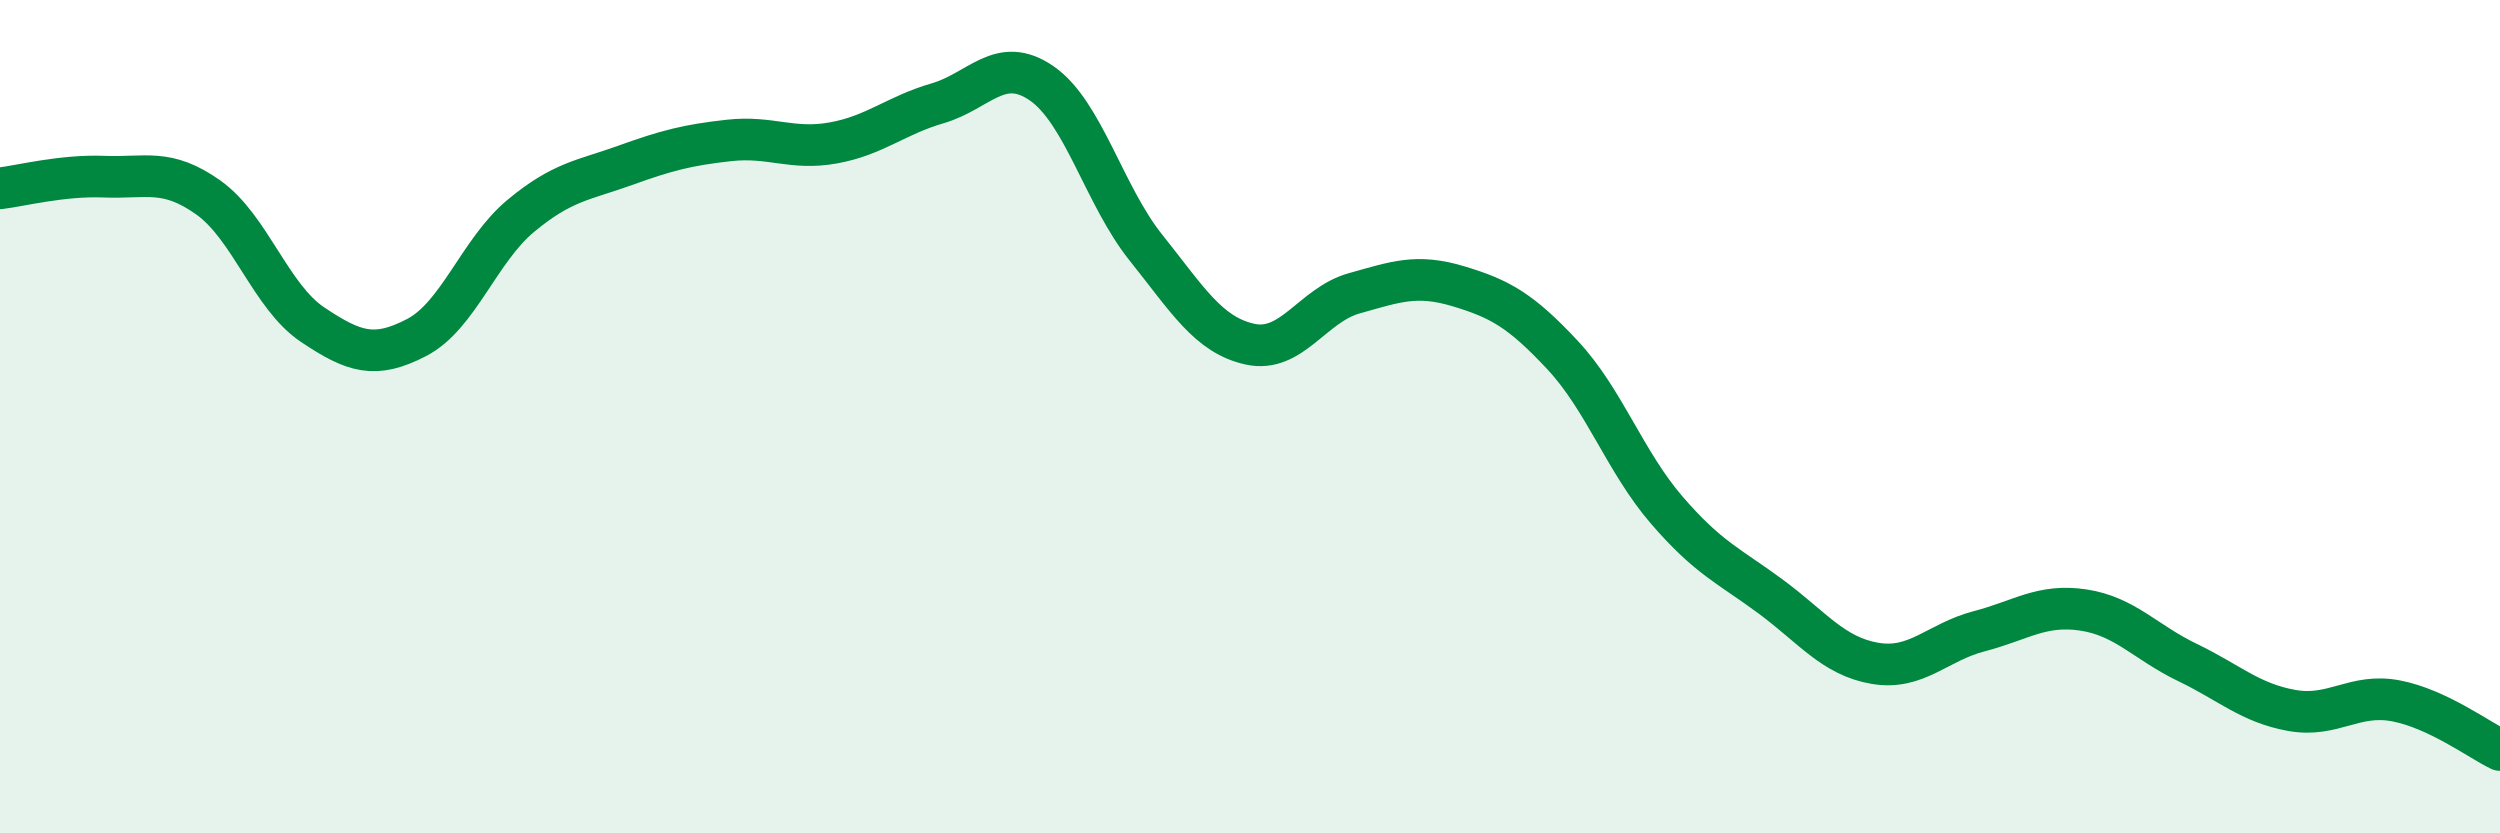 
    <svg width="60" height="20" viewBox="0 0 60 20" xmlns="http://www.w3.org/2000/svg">
      <path
        d="M 0,4.52 C 0.5,4.46 1.5,4.2 2.5,4.24 C 3.5,4.28 4,4.03 5,4.74 C 6,5.45 6.5,7.12 7.5,7.79 C 8.5,8.46 9,8.62 10,8.1 C 11,7.58 11.5,6.01 12.5,5.18 C 13.5,4.35 14,4.33 15,3.97 C 16,3.61 16.5,3.48 17.5,3.37 C 18.5,3.26 19,3.61 20,3.43 C 21,3.25 21.5,2.77 22.5,2.48 C 23.5,2.19 24,1.31 25,2 C 26,2.69 26.5,4.69 27.5,5.94 C 28.5,7.19 29,8.04 30,8.26 C 31,8.48 31.5,7.32 32.5,7.04 C 33.5,6.76 34,6.57 35,6.87 C 36,7.17 36.5,7.45 37.5,8.52 C 38.5,9.59 39,11.08 40,12.24 C 41,13.4 41.5,13.58 42.5,14.32 C 43.5,15.06 44,15.75 45,15.92 C 46,16.09 46.5,15.41 47.5,15.15 C 48.5,14.89 49,14.49 50,14.64 C 51,14.79 51.5,15.42 52.5,15.9 C 53.5,16.38 54,16.87 55,17.05 C 56,17.23 56.5,16.63 57.5,16.82 C 58.5,17.01 59.5,17.76 60,18L60 20L0 20Z"
        fill="#008740"
        opacity="0.1"
        stroke-linecap="round"
        stroke-linejoin="round"
      />
      <path
        d="M 0,4.52 C 0.5,4.46 1.5,4.2 2.5,4.24 C 3.5,4.28 4,4.03 5,4.74 C 6,5.45 6.5,7.12 7.5,7.79 C 8.5,8.46 9,8.62 10,8.1 C 11,7.58 11.5,6.01 12.5,5.18 C 13.5,4.35 14,4.33 15,3.97 C 16,3.61 16.5,3.48 17.5,3.37 C 18.5,3.26 19,3.61 20,3.43 C 21,3.25 21.5,2.77 22.5,2.48 C 23.5,2.19 24,1.31 25,2 C 26,2.69 26.5,4.69 27.5,5.94 C 28.5,7.19 29,8.04 30,8.26 C 31,8.48 31.5,7.32 32.5,7.04 C 33.5,6.76 34,6.57 35,6.87 C 36,7.17 36.5,7.45 37.5,8.52 C 38.5,9.59 39,11.08 40,12.24 C 41,13.4 41.5,13.58 42.5,14.32 C 43.5,15.06 44,15.75 45,15.92 C 46,16.09 46.5,15.41 47.5,15.15 C 48.5,14.89 49,14.49 50,14.64 C 51,14.79 51.5,15.42 52.5,15.9 C 53.5,16.38 54,16.87 55,17.05 C 56,17.23 56.5,16.63 57.5,16.82 C 58.5,17.01 59.5,17.76 60,18"
        stroke="#008740"
        stroke-width="1"
        fill="none"
        stroke-linecap="round"
        stroke-linejoin="round"
      />
    </svg>
  